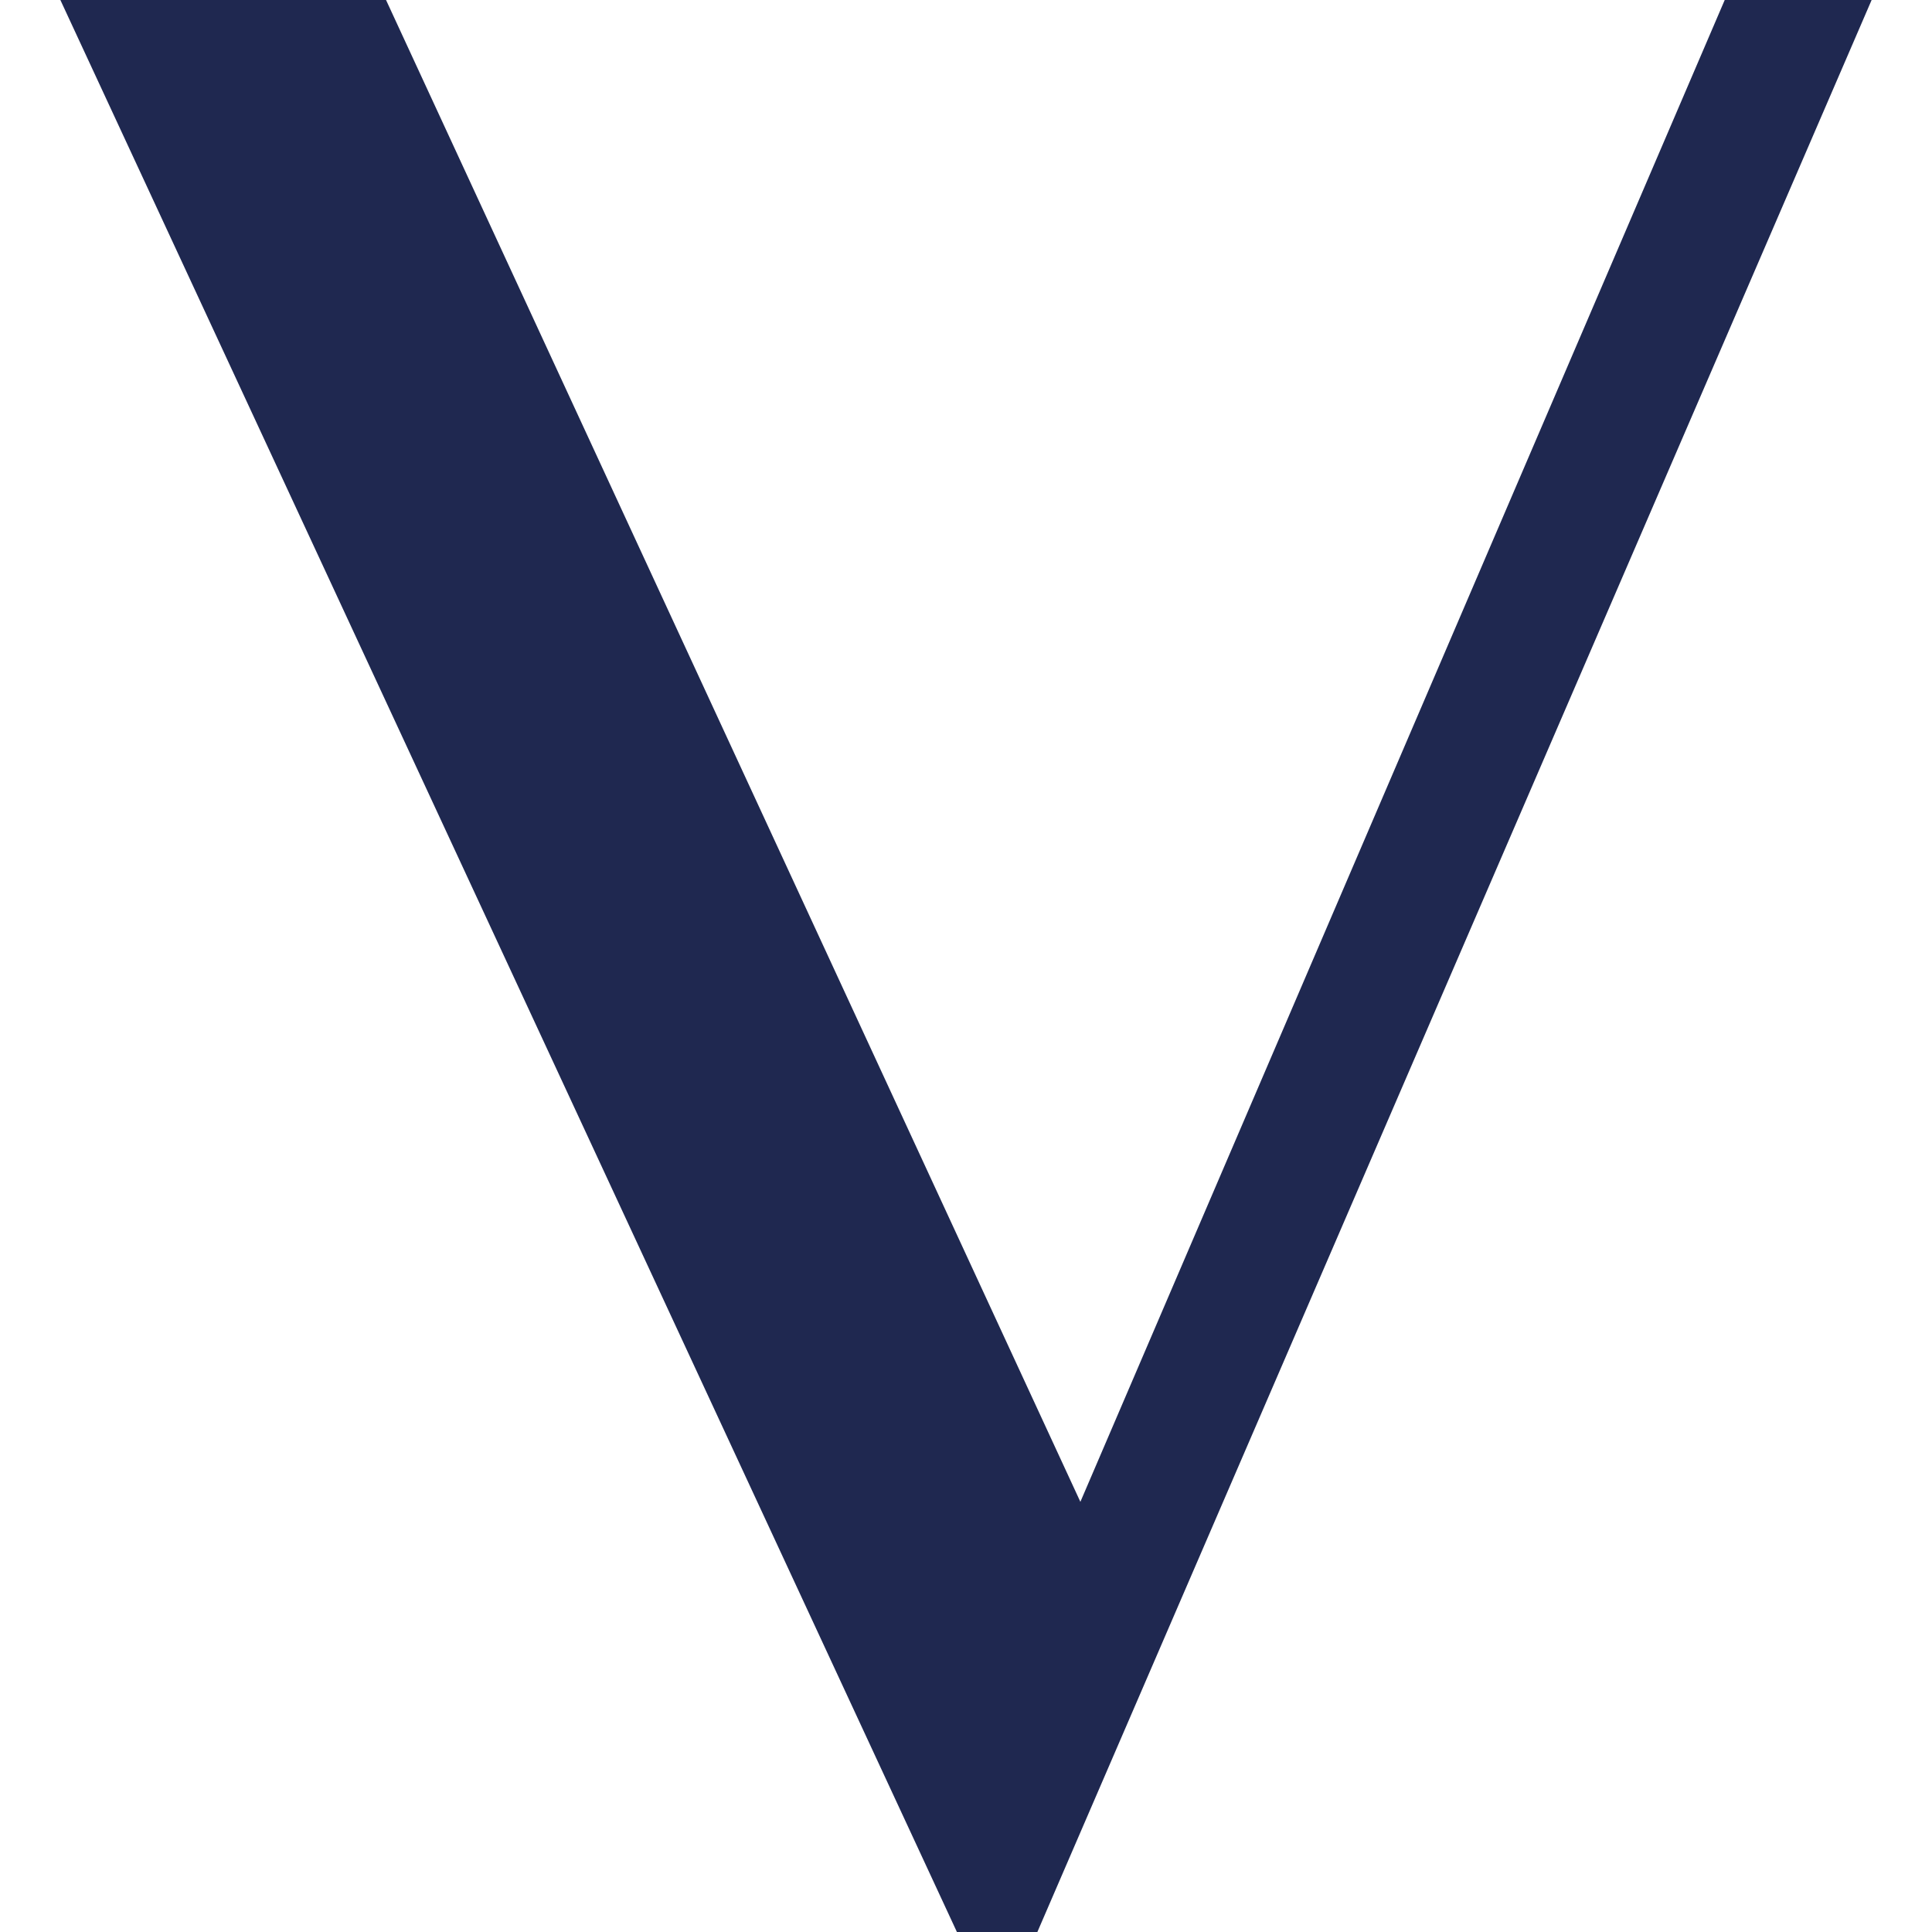 <svg width="128" height="128" viewBox="0 0 128 128" fill="none" xmlns="http://www.w3.org/2000/svg">
<path d="M25.576 0L71.578 99.5L114.267 0H124L68.728 128H63.398L4 0H25.576Z" fill="#1F2850"/>
</svg>
